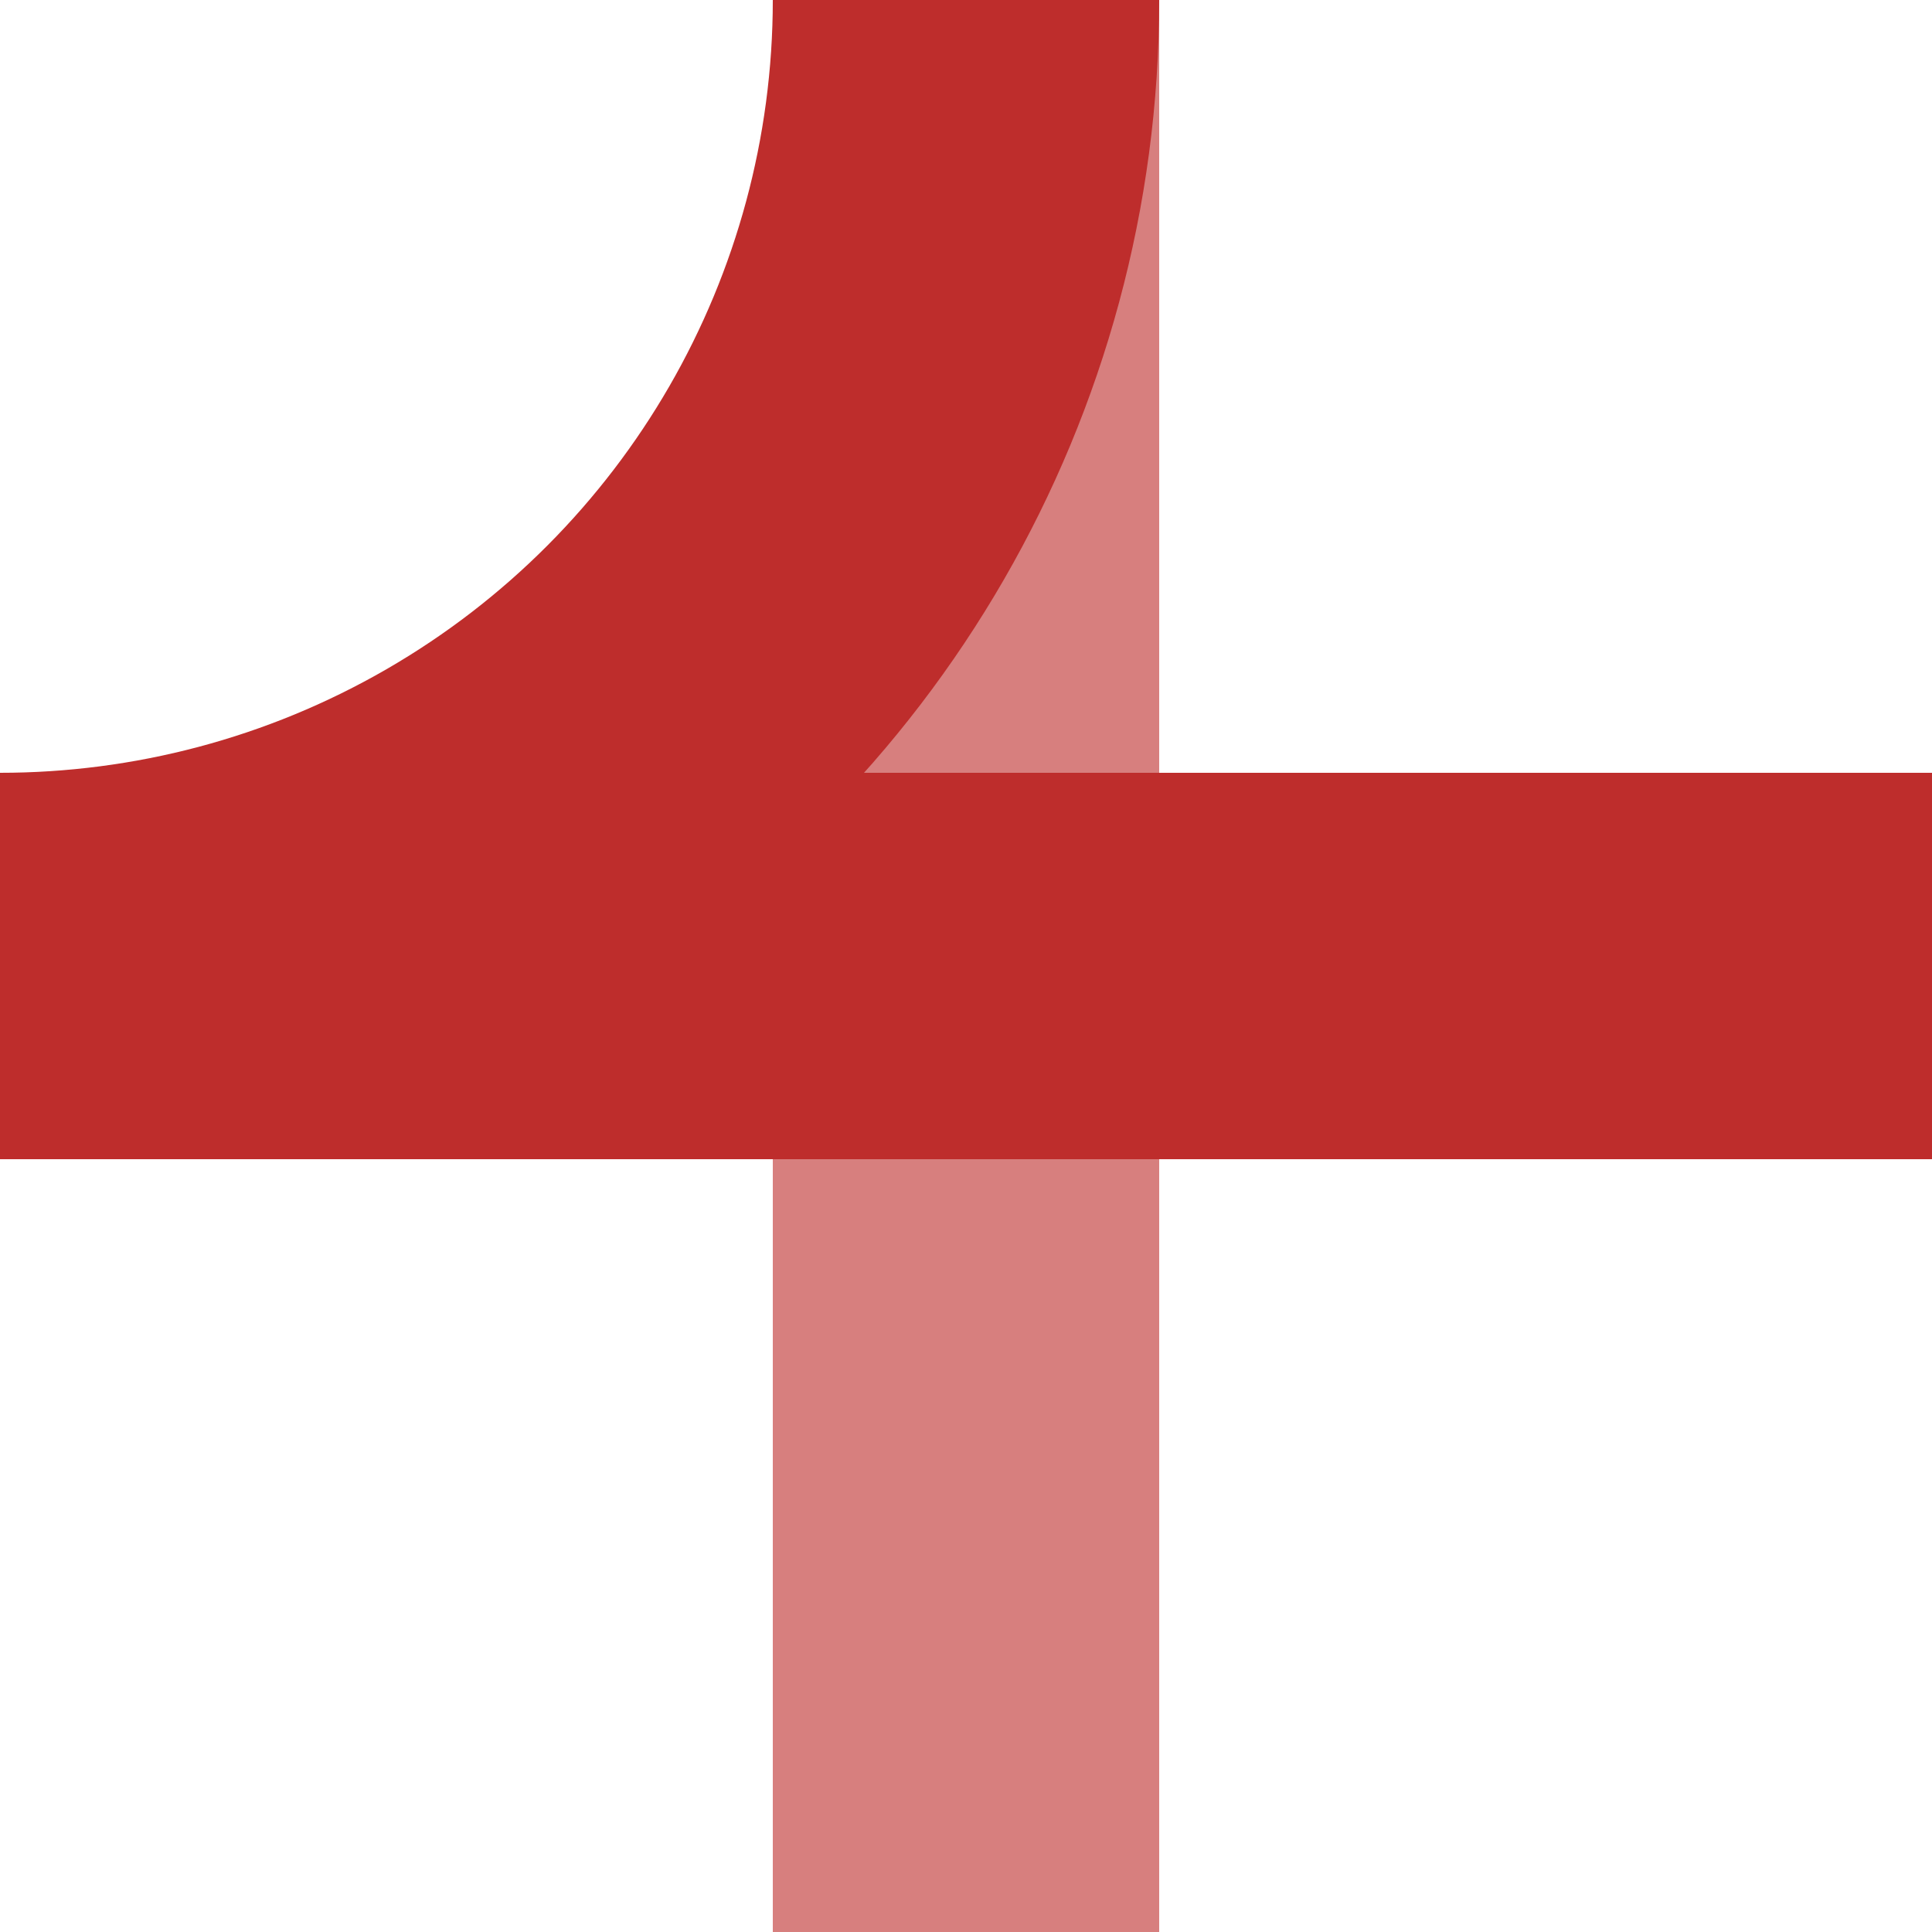 <?xml version="1.0" encoding="iso-8859-1"?>
<!DOCTYPE svg PUBLIC "-//W3C//DTD SVG 1.1//EN" "http://www.w3.org/Graphics/SVG/1.1/DTD/svg11.dtd">
<!-- created by axpde for Wikipedia -->
<svg xmlns="http://www.w3.org/2000/svg"
     width="500" height="500" viewBox="0 0 500 500">
<title>BSicon Kreuzung mit Abzweig</title>

<g stroke="#be2d2c" stroke-width="100" fill="none">
 <path d="M 250,0 V 500" stroke="#d77f7e" />
 <path d="M 0,250 H 500" />
 <circle cx="0" cy="0" r="250" />
</g>
</svg>
